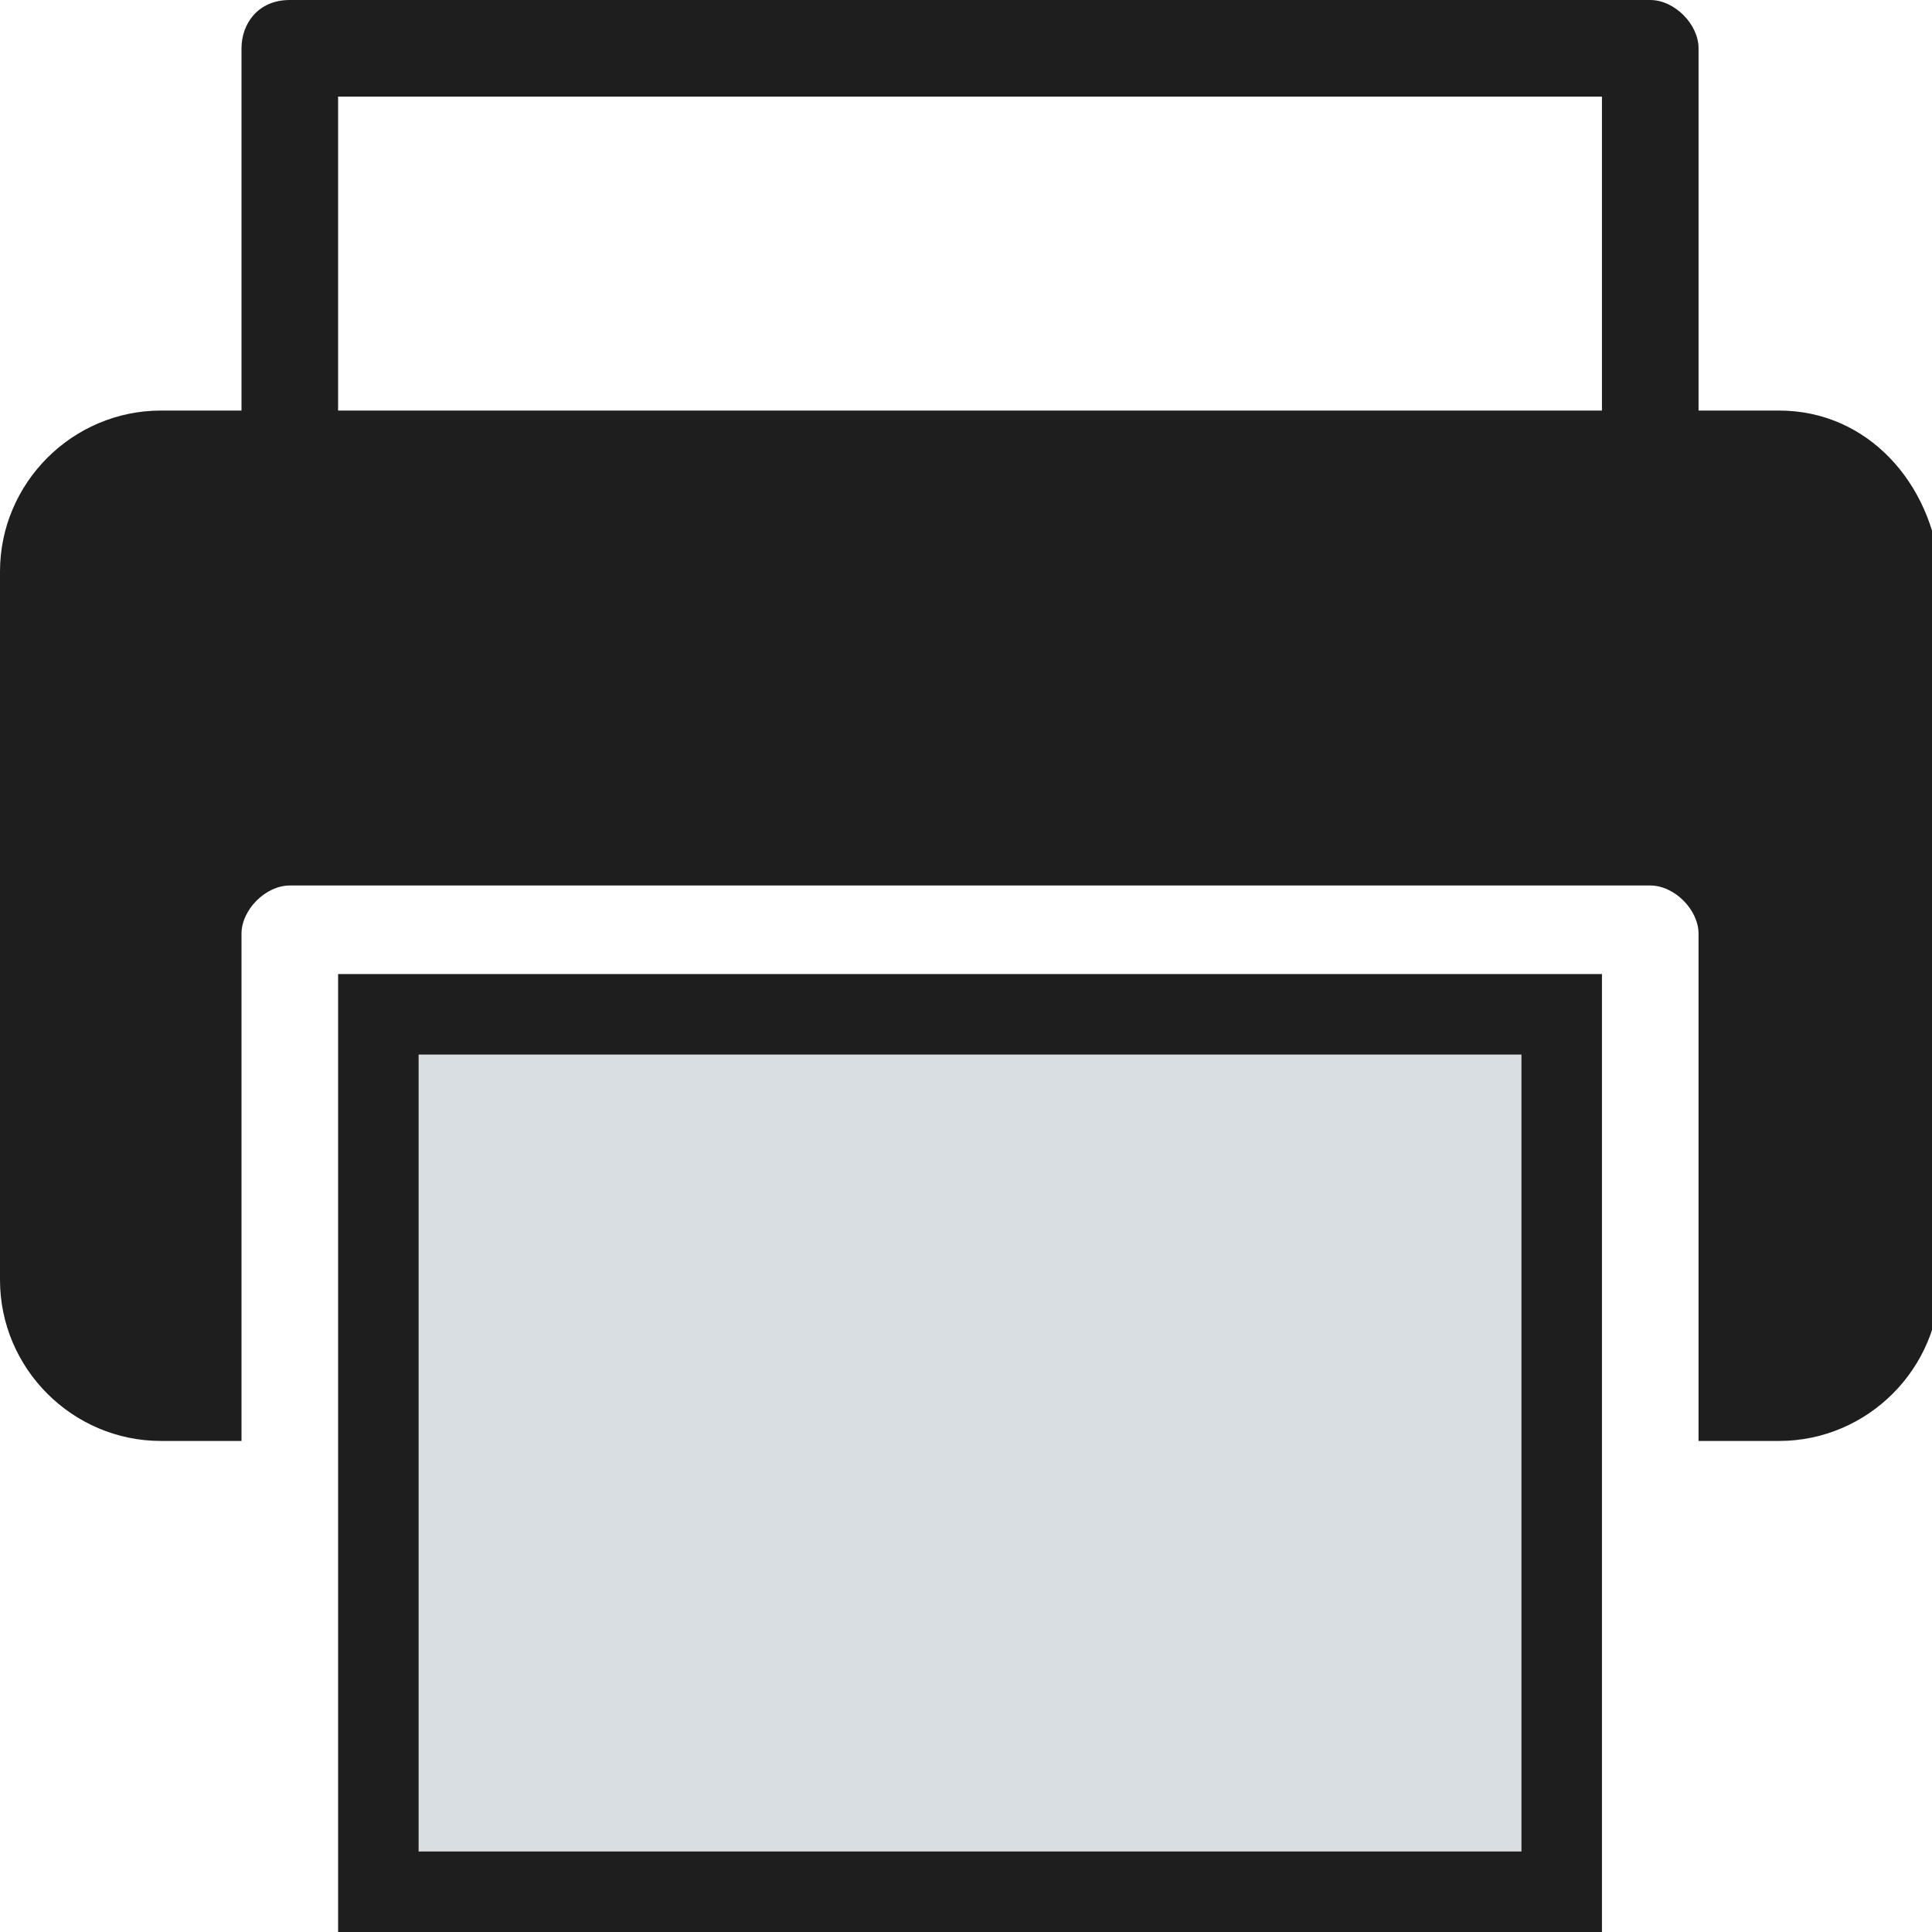 <?xml version="1.0" encoding="utf-8"?>
<!-- Generator: Adobe Illustrator 22.0.1, SVG Export Plug-In . SVG Version: 6.00 Build 0)  -->
<svg version="1.1" id="レイヤー_1" xmlns="http://www.w3.org/2000/svg" xmlns:xlink="http://www.w3.org/1999/xlink" x="0px"
	 y="0px" viewBox="0 0 24 24" style="enable-background:new 0 0 24 24;" xml:space="preserve">
<style type="text/css">
	.st0{fill:#D9DEE3;}
	.st1{fill:#1E1E1E;}
</style>
<g>
	<g>
		<g>
			<rect x="4.7" y="12.6" class="st0" width="14.7" height="10.9"/>
			<path class="st1" d="M18.9,13.1V23H5.2v-9.9H18.9 M19.9,12.1H4.2V24h15.7V12.1L19.9,12.1z"/>
		</g>
		<g>
			<path class="st1" d="M20.5,8.2H3.6C3.2,8.2,3,7.9,3,7.6v-7C3,0.3,3.2,0,3.6,0h16.9c0.3,0,0.6,0.3,0.6,0.6v7
				C21.1,7.9,20.8,8.2,20.5,8.2z M4.2,7h15.7V1.2H4.2V7z"/>
		</g>
		<g>
			<path class="st1" d="M22.1,5.1H2c-1.1,0-2,0.9-2,2v8.8c0,1.1,0.9,2,2,2h1v-6.3c0-0.3,0.3-0.6,0.6-0.6h16.9c0.3,0,0.6,0.3,0.6,0.6
				v6.3h1c1.1,0,2-0.9,2-2V7.1C24,6,23.2,5.1,22.1,5.1z"/>
		</g>
	</g>
</g>
</svg>
